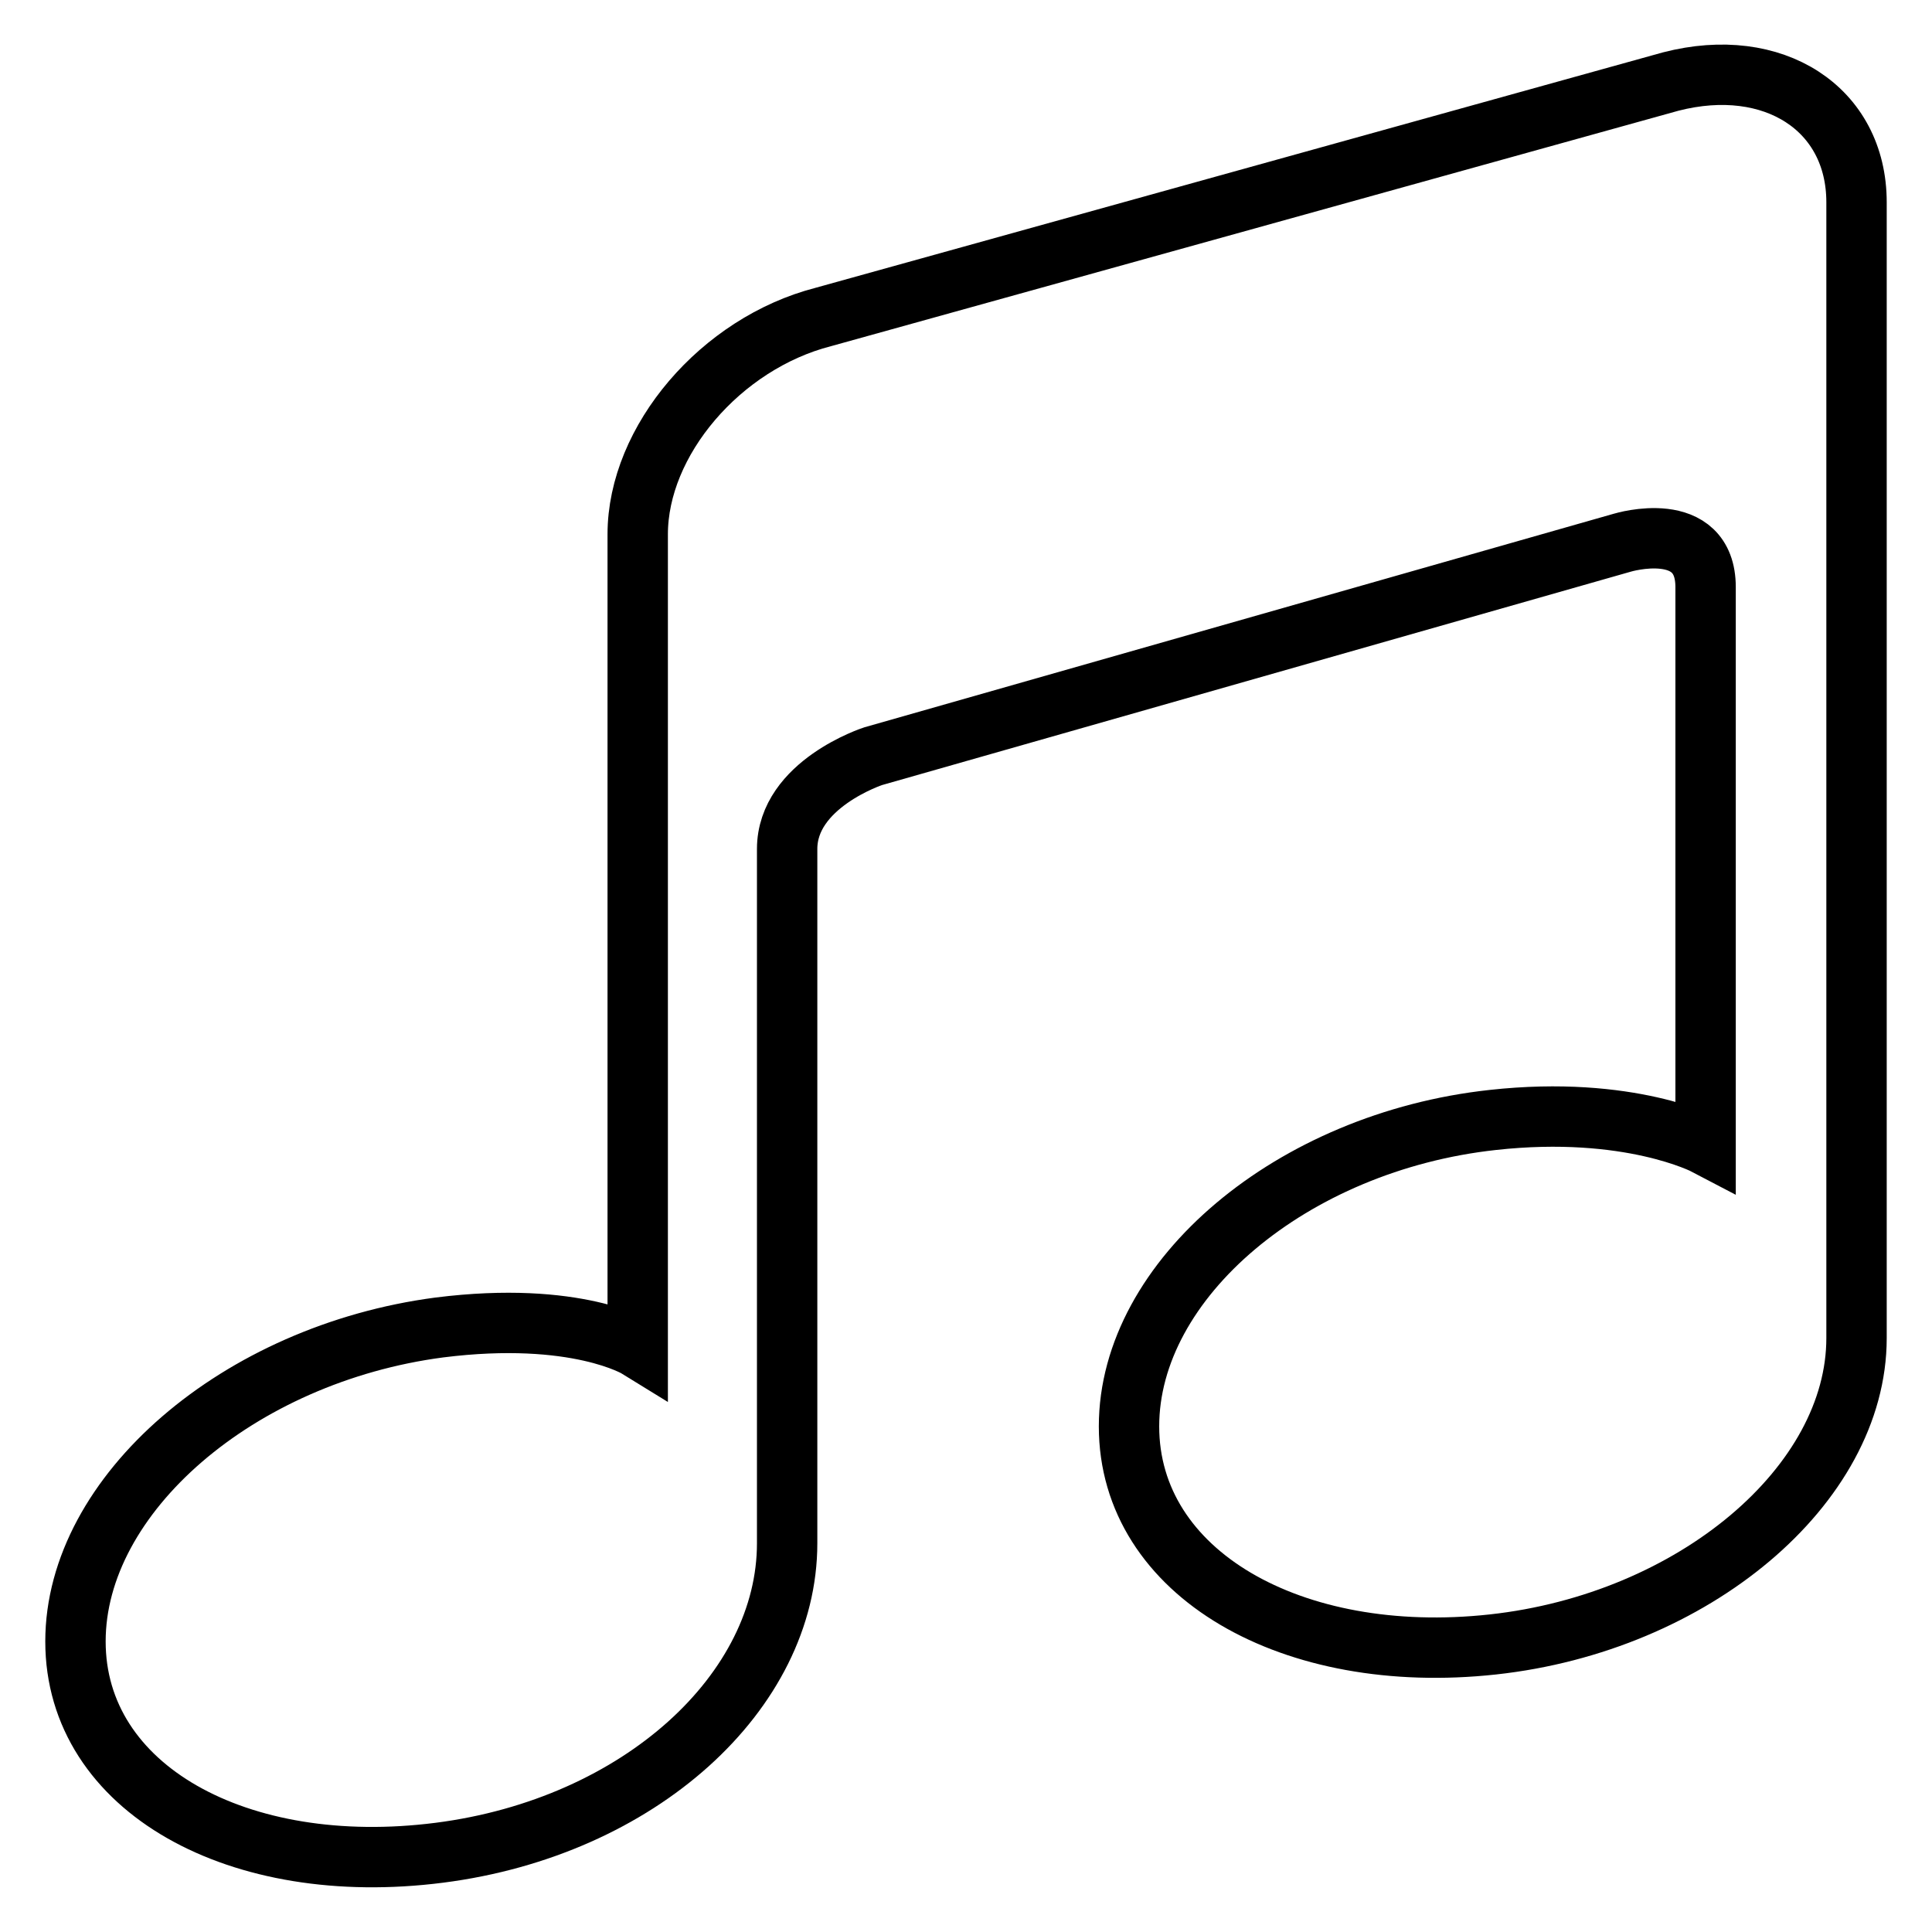 <?xml version="1.0" encoding="utf-8"?>
<!-- Svg Vector Icons : http://www.onlinewebfonts.com/icon -->
<!DOCTYPE svg PUBLIC "-//W3C//DTD SVG 1.1//EN" "http://www.w3.org/Graphics/SVG/1.1/DTD/svg11.dtd">
<svg version="1.1" xmlns="http://www.w3.org/2000/svg" xmlns:xlink="http://www.w3.org/1999/xlink" x="0px" y="0px" viewBox="0 0 256 256" enable-background="new 0 0 256 256" xml:space="preserve">
<g> <path stroke-width="8" fill-opacity="0" stroke="#000000"  d="M221.4,10.8L109.1,42c-13.6,3.5-24.6,16.4-24.6,28.8v107.8c0,0-8.1-5-26.3-2.7C31.6,179.4,10,198,10,217.5 c0,19.5,21.6,31.4,48.2,28c26.6-3.4,46.1-21.4,46.1-41v-92c0-8.6,11.4-12.3,11.4-12.3l99.3-28.3c0,0,11-3.3,11,5.9v73.9 c0,0-10.1-5.3-28.2-3.3c-26.6,2.9-48.2,21.1-48.2,40.6c0,19.5,21.6,31.8,48.2,28.9c26.6-2.9,48.2-21.1,48.2-40.6V26.8 C246,14.4,235,7.3,221.4,10.8L221.4,10.8z"/></g>
</svg>